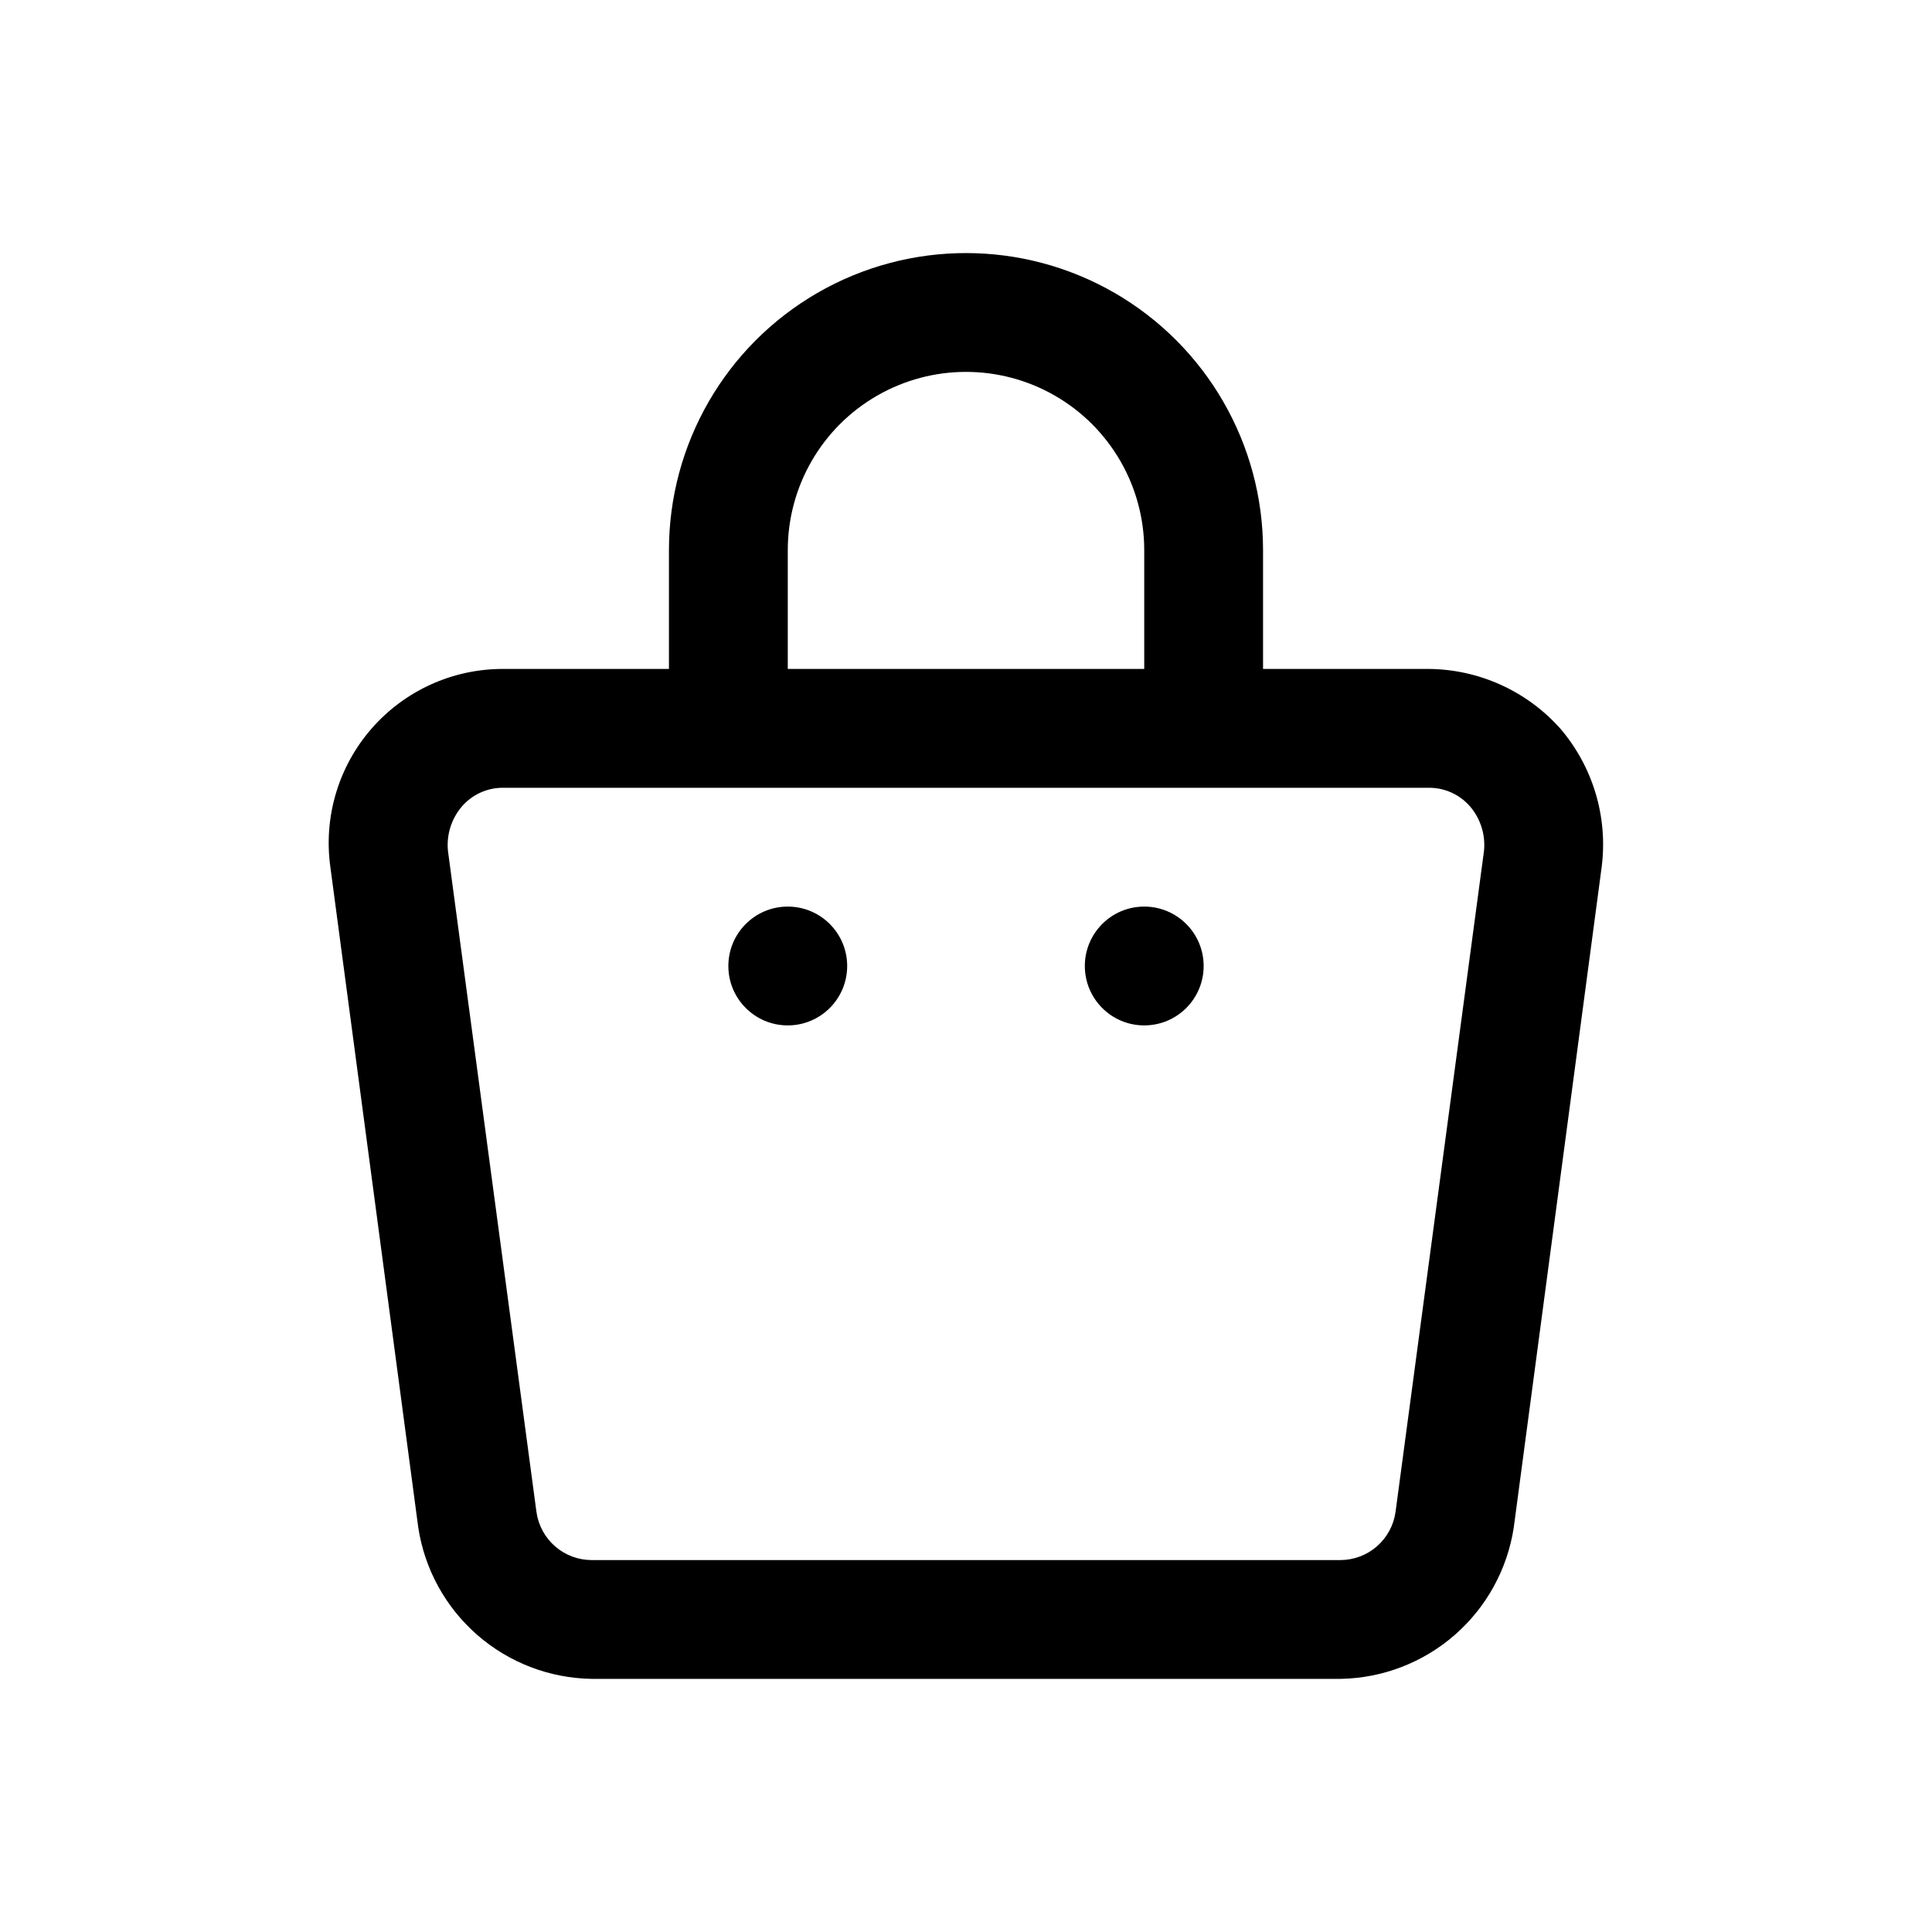 <?xml version="1.0" encoding="UTF-8"?>
<!-- Uploaded to: ICON Repo, www.svgrepo.com, Generator: ICON Repo Mixer Tools -->
<svg fill="#000000" width="800px" height="800px" version="1.1" viewBox="144 144 512 512" xmlns="http://www.w3.org/2000/svg">
 <g>
  <path d="m557.44 337.02c-8.863-9.914-21.496-15.629-34.793-15.746h-43.926v-31.488c0-28.121-15.004-54.109-39.359-68.172s-54.363-14.062-78.723 0c-24.355 14.062-39.359 40.051-39.359 68.172v31.488h-43.926c-13.352-0.031-26.066 5.723-34.852 15.777-8.789 10.055-12.785 23.422-10.961 36.652l23.301 175.07c1.672 11.047 7.211 21.145 15.629 28.496 8.418 7.352 19.168 11.477 30.344 11.648h198.38c11.172-0.172 21.922-4.297 30.34-11.648 8.418-7.352 13.957-17.449 15.633-28.496l23.301-175.07c1.672-13.238-2.332-26.562-11.023-36.684zm-204.67-47.234c0-16.875 9.004-32.465 23.617-40.902 14.613-8.438 32.617-8.438 47.23 0s23.617 24.027 23.617 40.902v31.488h-94.465zm161.06 254.9c-0.492 3.531-2.246 6.769-4.938 9.113s-6.137 3.633-9.703 3.637h-198.38c-3.57-0.004-7.016-1.293-9.707-3.637-2.691-2.344-4.441-5.582-4.938-9.113l-23.457-175.23c-0.41-4.211 0.898-8.41 3.621-11.648 2.746-3.227 6.781-5.07 11.02-5.039h245.29c4.238-0.031 8.273 1.812 11.02 5.039 2.727 3.238 4.031 7.438 3.621 11.648z"/>
  <path d="m368.51 400c0 8.695-7.051 15.742-15.746 15.742s-15.742-7.047-15.742-15.742 7.047-15.746 15.742-15.746 15.746 7.051 15.746 15.746"/>
  <path d="m462.98 400c0 8.695-7.051 15.742-15.746 15.742-8.695 0-15.742-7.047-15.742-15.742s7.047-15.746 15.742-15.746c8.695 0 15.746 7.051 15.746 15.746"/>
 </g>
</svg>